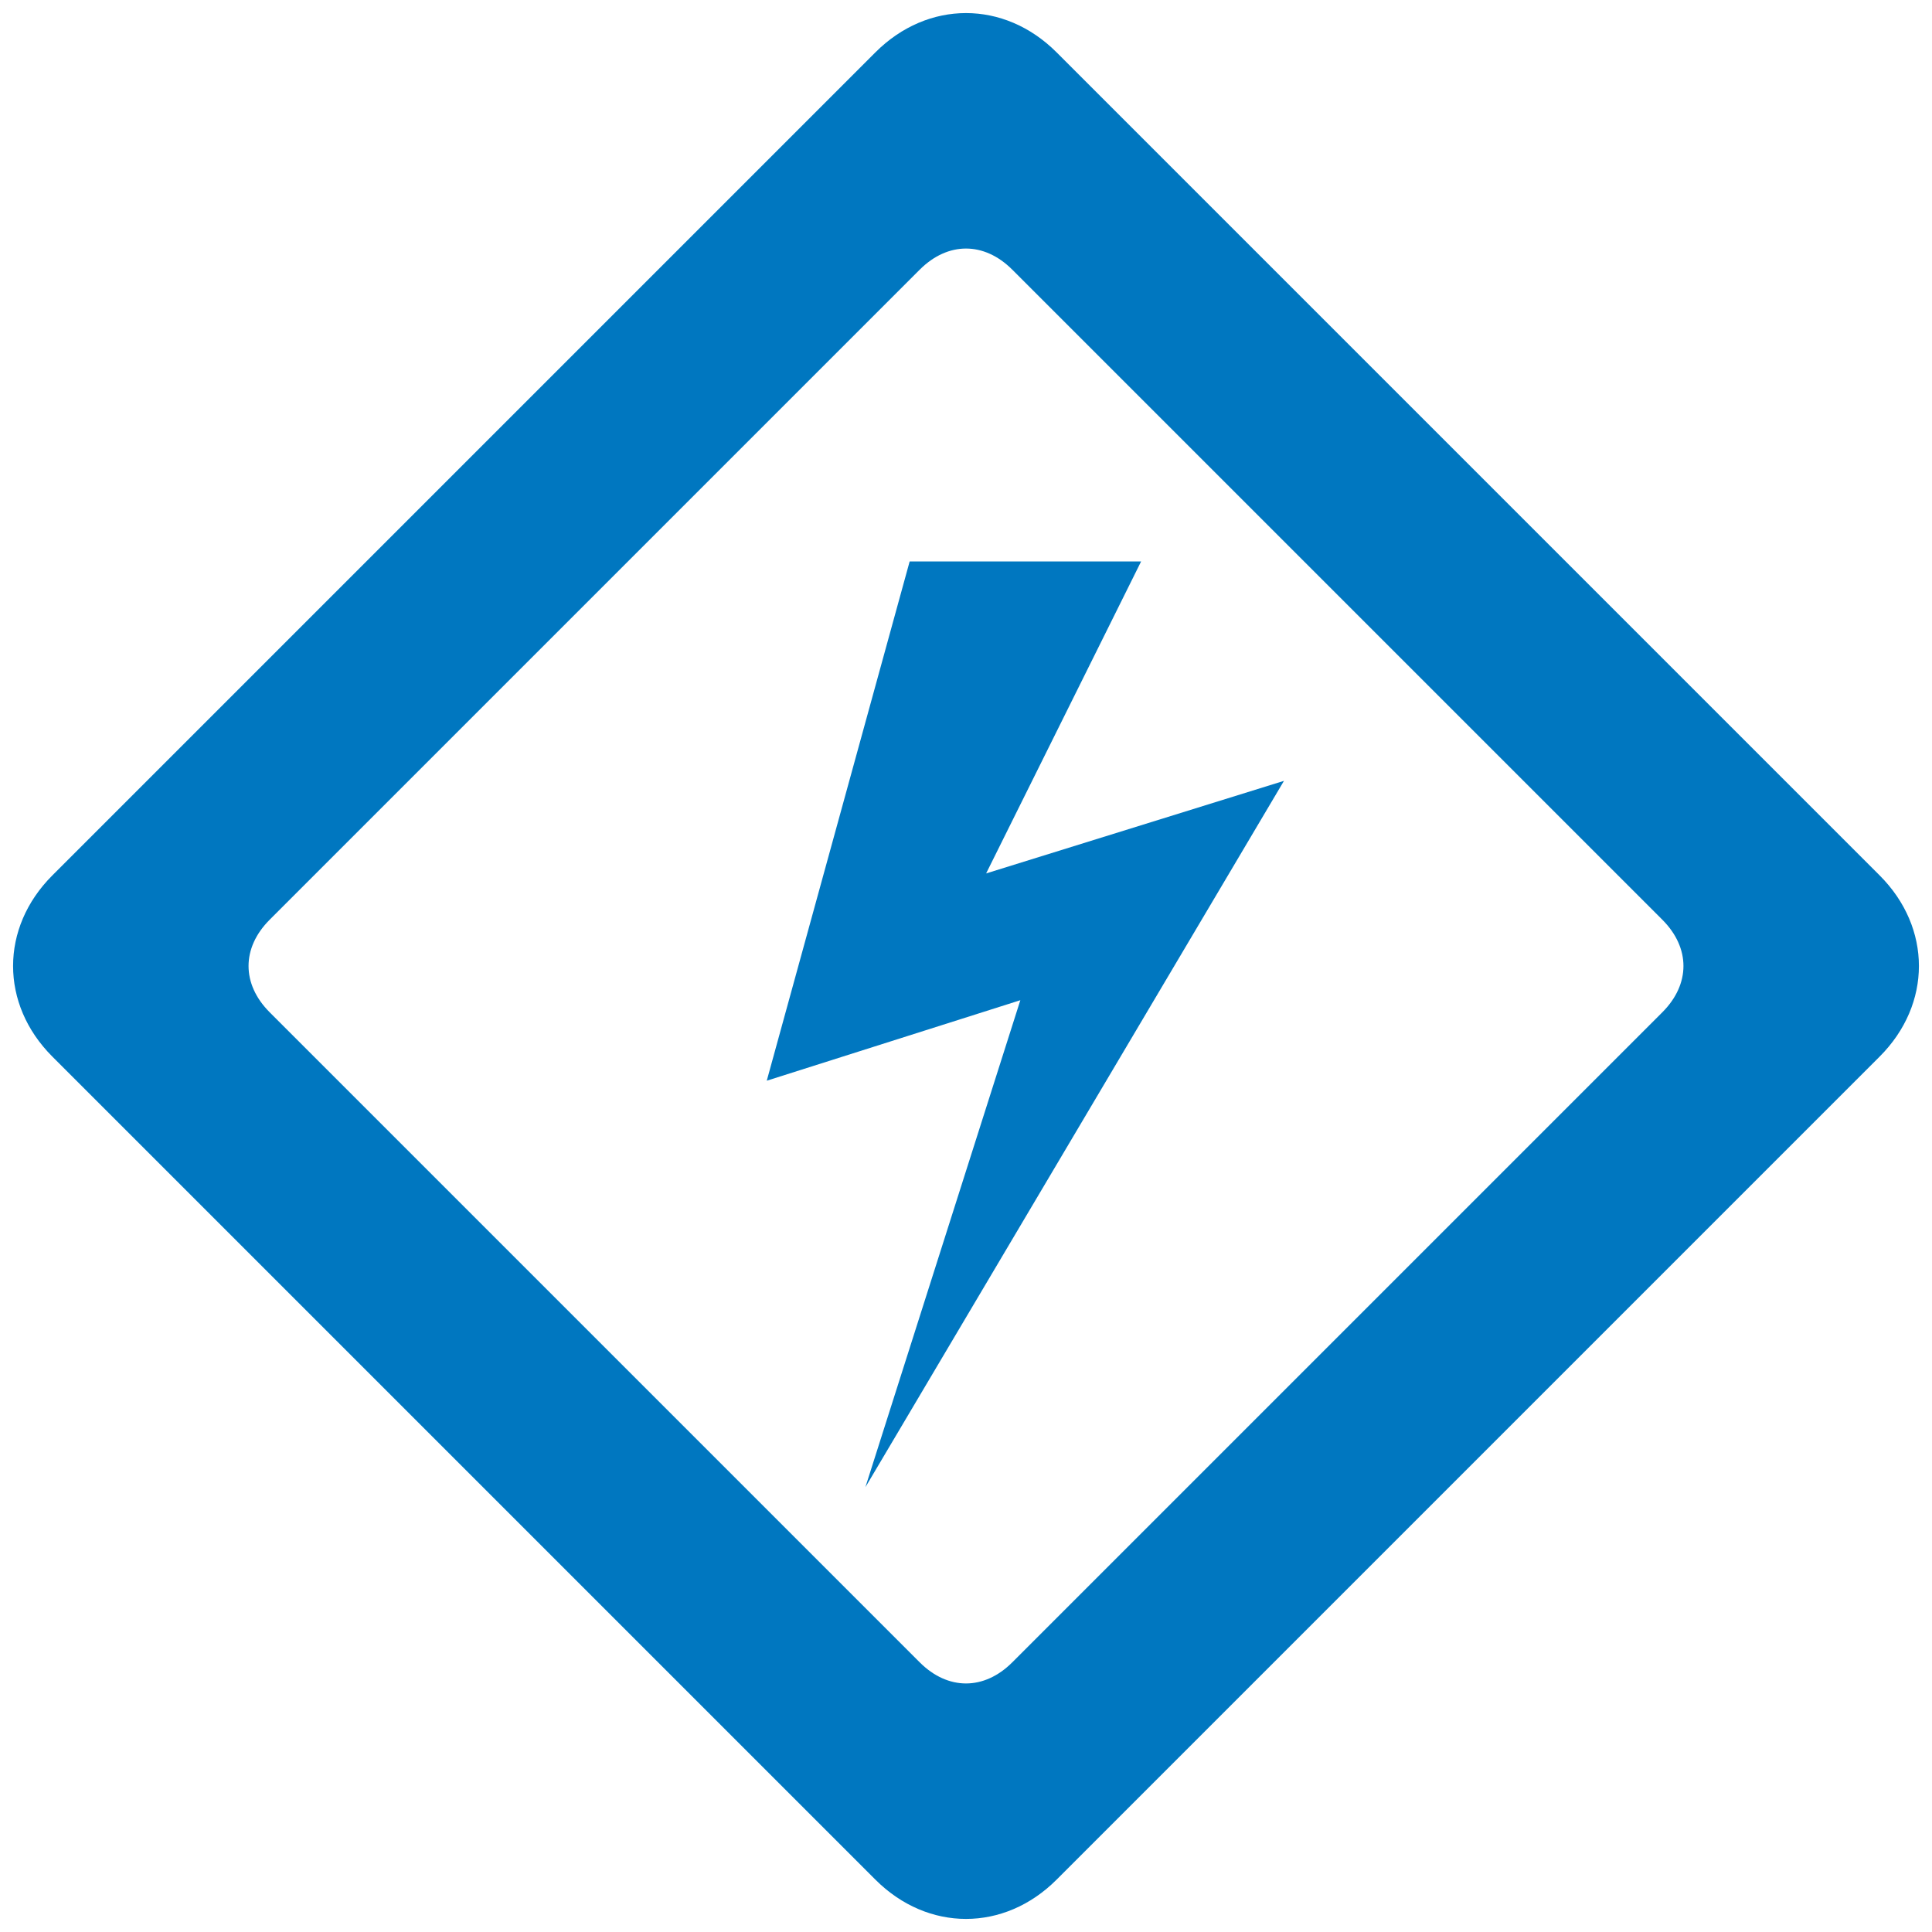 <?xml version="1.0" encoding="utf-8"?>
<!DOCTYPE svg PUBLIC "-//W3C//DTD SVG 1.1//EN" "http://www.w3.org/Graphics/SVG/1.1/DTD/svg11.dtd">
<svg version="1.1" xmlns="http://www.w3.org/2000/svg" xmlns:xlink="http://www.w3.org/1999/xlink" x="0px" y="0px" width="960px"
   height="960px" viewBox="0 0 960 960" enable-background="new 0 0 1920 1080" xml:space="preserve">

<g id="203">
   <path id="1" style="fill:#0077c0" d="M26 525l409 409c26 26 64 26 90 0l409 -409c26 -26 26 -64 0 -90l-409 -409c-26 -26 -64 -26 -90 0l-409 409c-26 26 -26 64 0 90zM826 503l-323 323c-14 14 -32 14 -46 0l-323 -323c-14 -14 -14 -32 0 -46l323 -323c14 -14 32 -14 46 0l323 323c14 14 14 32 0 46z M381 423l126 40l-77 -242l208 351l-148 -46l77 155h-115z"
      transform="translate(0, 960) scale(1, -1)" />
</g>

</svg>
